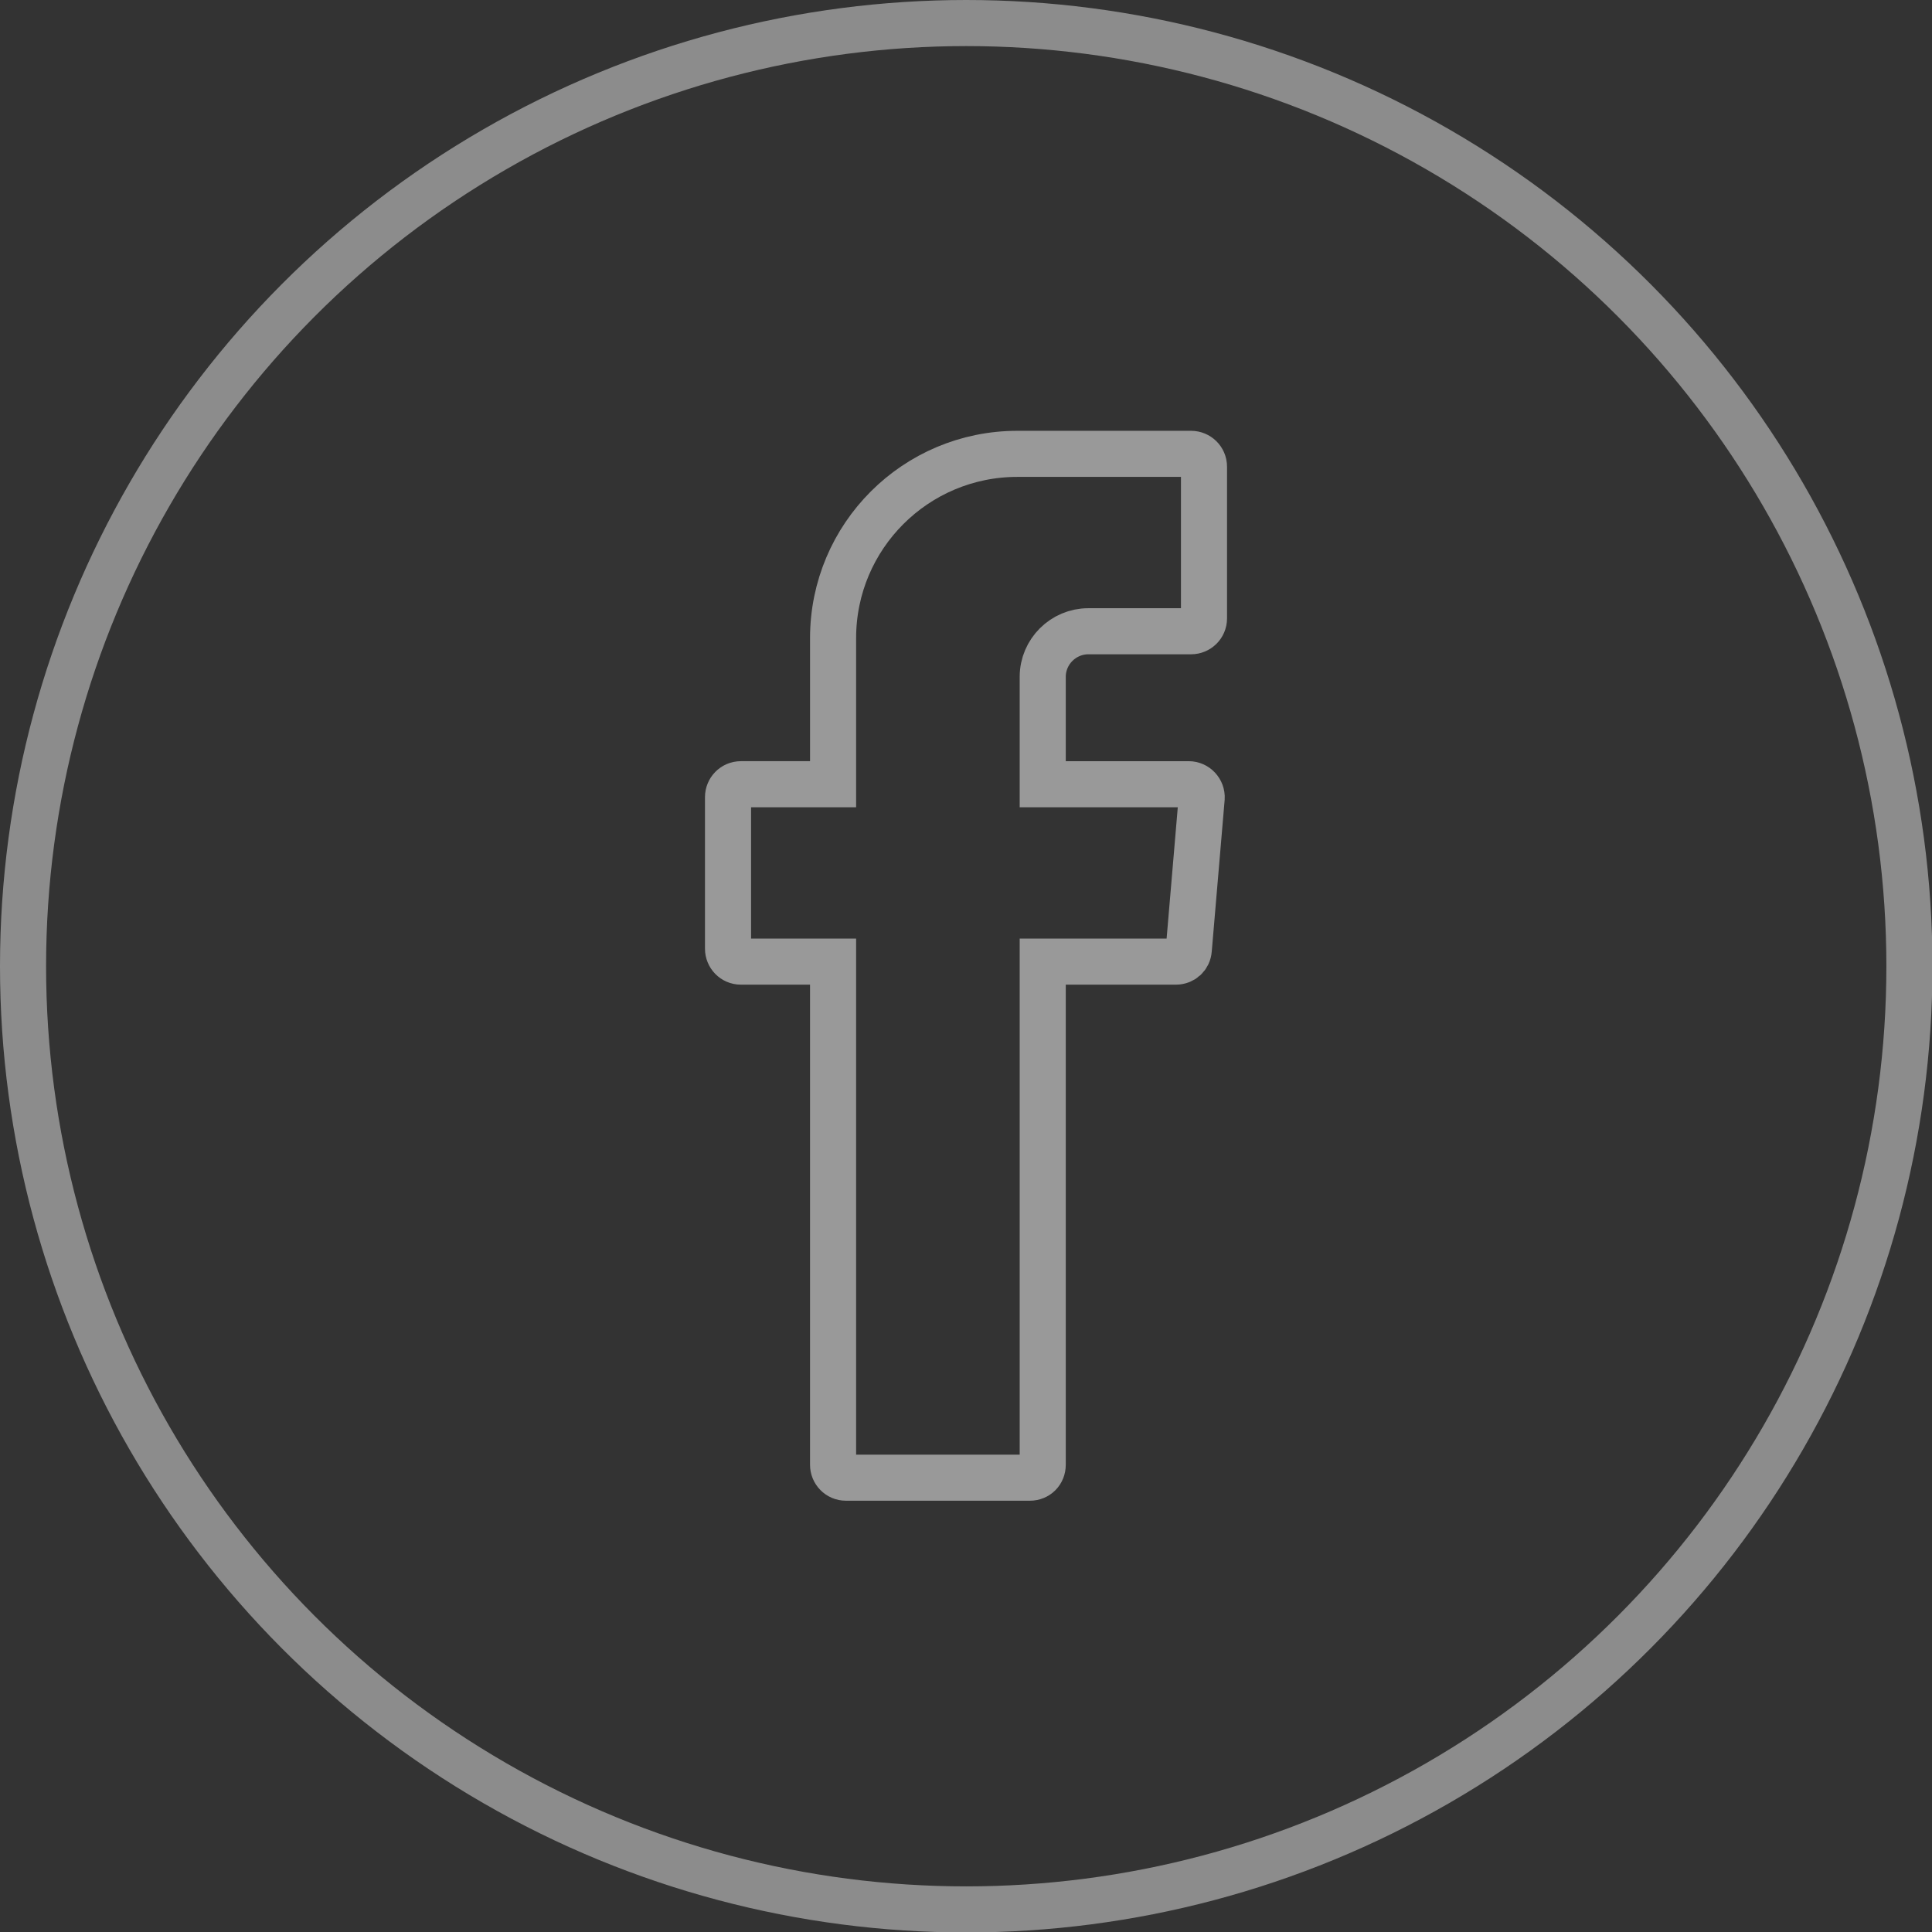 <?xml version="1.0" encoding="UTF-8"?>
<svg id="Layer_2" data-name="Layer 2" xmlns="http://www.w3.org/2000/svg" viewBox="0 0 41.93 41.93">
  <rect x="0" y="0" width="41.93" height="41.93" fill="#333333" stroke="none"/>
  <defs>
    <style>
      .cls-1 {
        stroke: #e5e5e5;
      }

      .cls-1, .cls-2 {
        fill: none;
        stroke-miterlimit: 10;
      }

      .cls-2 {
        fill-rule: evenodd;
        stroke: #fff;
      }

      .cls-3 {
        opacity: .5;
      }
    </style>
  </defs>
  <g id="ELEMENTOS">
    <g class="cls-3">
      <circle class="cls-1" cx="20.97" cy="20.97" r="20.47"/>
      <path class="cls-2" d="M18.08,21.05v10.74c0,.15.12.28.28.28h3.99c.16,0,.28-.12.28-.28v-10.92h2.89c.15,0,.27-.11.28-.26l.28-3.29c.01-.16-.12-.3-.28-.3h-3.17v-2.33c0-.55.45-.99.99-.99h2.23c.15,0,.28-.12.28-.28v-3.29c0-.16-.13-.28-.28-.28h-3.77c-2.21,0-4,1.79-4,4v3.17h-2c-.16,0-.28.13-.28.28v3.29c0,.15.12.28.28.28h2v.17Z"/>
    </g>
  </g>
</svg>
